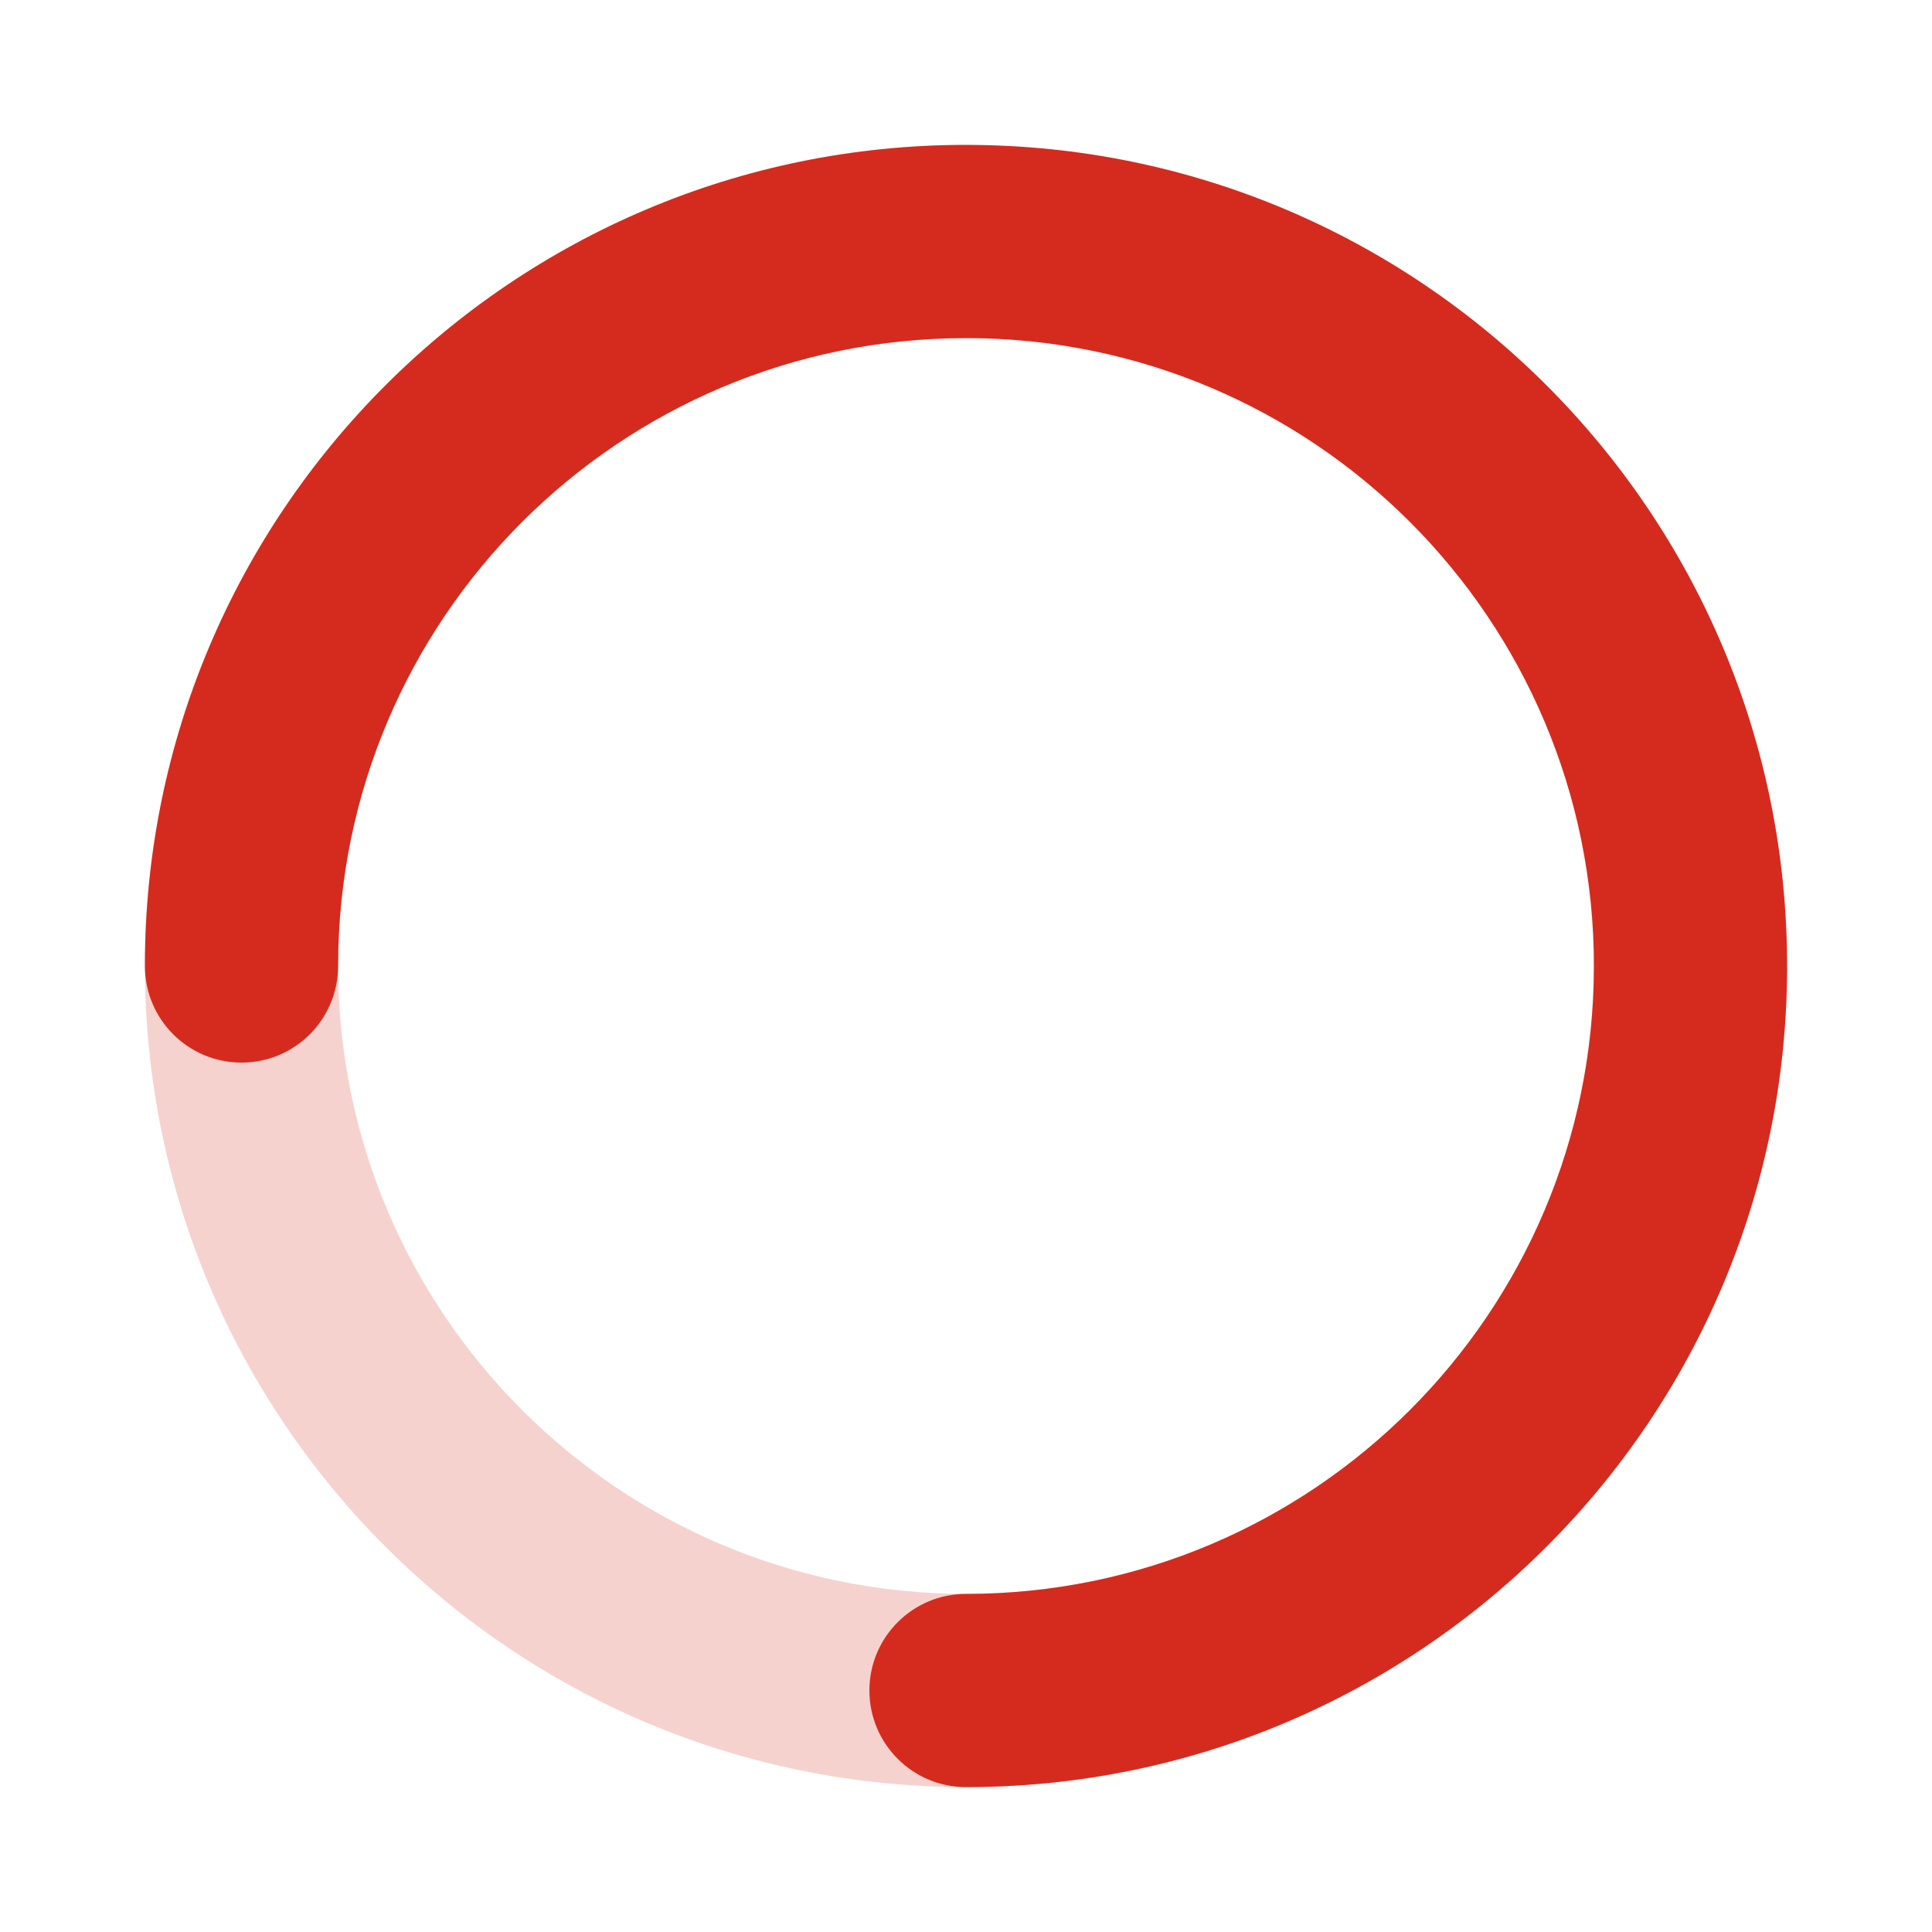 <svg class="ImageAsSvg_imageAsModule__maLTX" aria-hidden="" xmlns="http://www.w3.org/2000/svg" fill="none" viewBox="60 60 80 80" height="800" width="800">
  <path fill="#f6d2cf" d="M66 100C66 81.222 81.222 66 100 66C102.209 66 104 67.791 104 70C104 72.209 102.209 74 100 74C85.641 74 74 85.641 74 100C74 114.359 85.641 126 100 126C114.359 126 126 114.359 126 100C126 97.791 127.791 96 130 96C132.209 96 134 97.791 134 100C134 118.778 118.778 134 100 134C81.222 134 66 118.778 66 100Z"></path>
  
  <path fill="#D52B1E" d="M126 100C126 85.641 114.359 74 100 74C85.641 74 74 85.641 74 100C74 102.209 72.209 104 70 104C67.791 104 66 102.209 66 100C66 81.222 81.222 66 100 66C118.778 66 134 81.222 134 100C134 118.778 118.778 134 100 134C97.791 134 96 132.209 96 130C96 127.791 97.791 126 100 126C114.359 126 126 114.359 126 100Z"></path>
</svg>